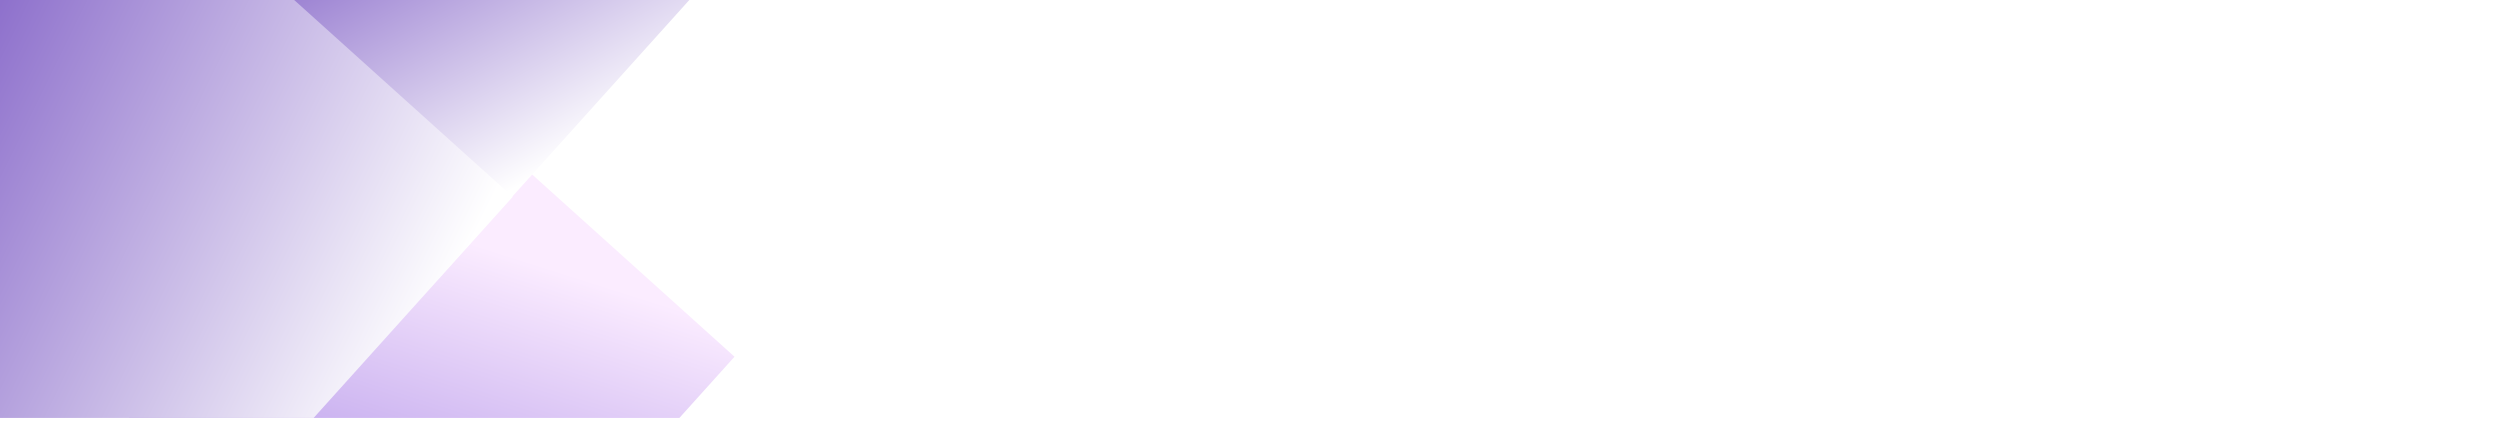 <svg width="1166" height="209" viewBox="0 0 1166 209" fill="none" xmlns="http://www.w3.org/2000/svg">
<g clip-path="url(#clip0_1017_11957)" filter="url(#filter0_i_1017_11957)">
<rect width="1166" height="209" fill="white"/>
<rect x="46" y="196" width="210" height="210" transform="rotate(-48 46 196)" fill="url(#paint0_linear_1017_11957)"/>
<rect x="48" y="4" width="210" height="210" transform="rotate(-48 48 4)" fill="url(#paint1_linear_1017_11957)"/>
<rect x="-145" y="126" width="272" height="272" transform="rotate(-48 -145 126)" fill="url(#paint2_linear_1017_11957)"/>
</g>
<defs>
<filter id="filter0_i_1017_11957" x="0" y="-14.088" width="1166" height="223.088" filterUnits="userSpaceOnUse" color-interpolation-filters="sRGB">
<feFlood flood-opacity="0" result="BackgroundImageFix"/>
<feBlend mode="normal" in="SourceGraphic" in2="BackgroundImageFix" result="shape"/>
<feColorMatrix in="SourceAlpha" type="matrix" values="0 0 0 0 0 0 0 0 0 0 0 0 0 0 0 0 0 0 127 0" result="hardAlpha"/>
<feOffset dy="-14.088"/>
<feGaussianBlur stdDeviation="38.344"/>
<feComposite in2="hardAlpha" operator="arithmetic" k2="-1" k3="1"/>
<feColorMatrix type="matrix" values="0 0 0 0 0.616 0 0 0 0 0.486 0 0 0 0 0.886 0 0 0 0.13 0"/>
<feBlend mode="normal" in2="shape" result="effect1_innerShadow_1017_11957"/>
</filter>
<linearGradient id="paint0_linear_1017_11957" x1="199.631" y1="249.14" x2="19.239" y2="330.818" gradientUnits="userSpaceOnUse">
<stop stop-color="#FBECFF"/>
<stop offset="1" stop-color="#9D7CE2"/>
</linearGradient>
<linearGradient id="paint1_linear_1017_11957" x1="284.577" y1="51.237" x2="216.757" y2="250.658" gradientUnits="userSpaceOnUse">
<stop stop-color="#5D33B6"/>
<stop offset="1" stop-color="white"/>
</linearGradient>
<linearGradient id="paint2_linear_1017_11957" x1="11.915" y1="55.033" x2="108.759" y2="394.816" gradientUnits="userSpaceOnUse">
<stop stop-color="#5D33B6"/>
<stop offset="1" stop-color="white"/>
</linearGradient>
<clipPath id="clip0_1017_11957">
<rect width="1166" height="209" fill="white"/>
</clipPath>
</defs>
</svg>
